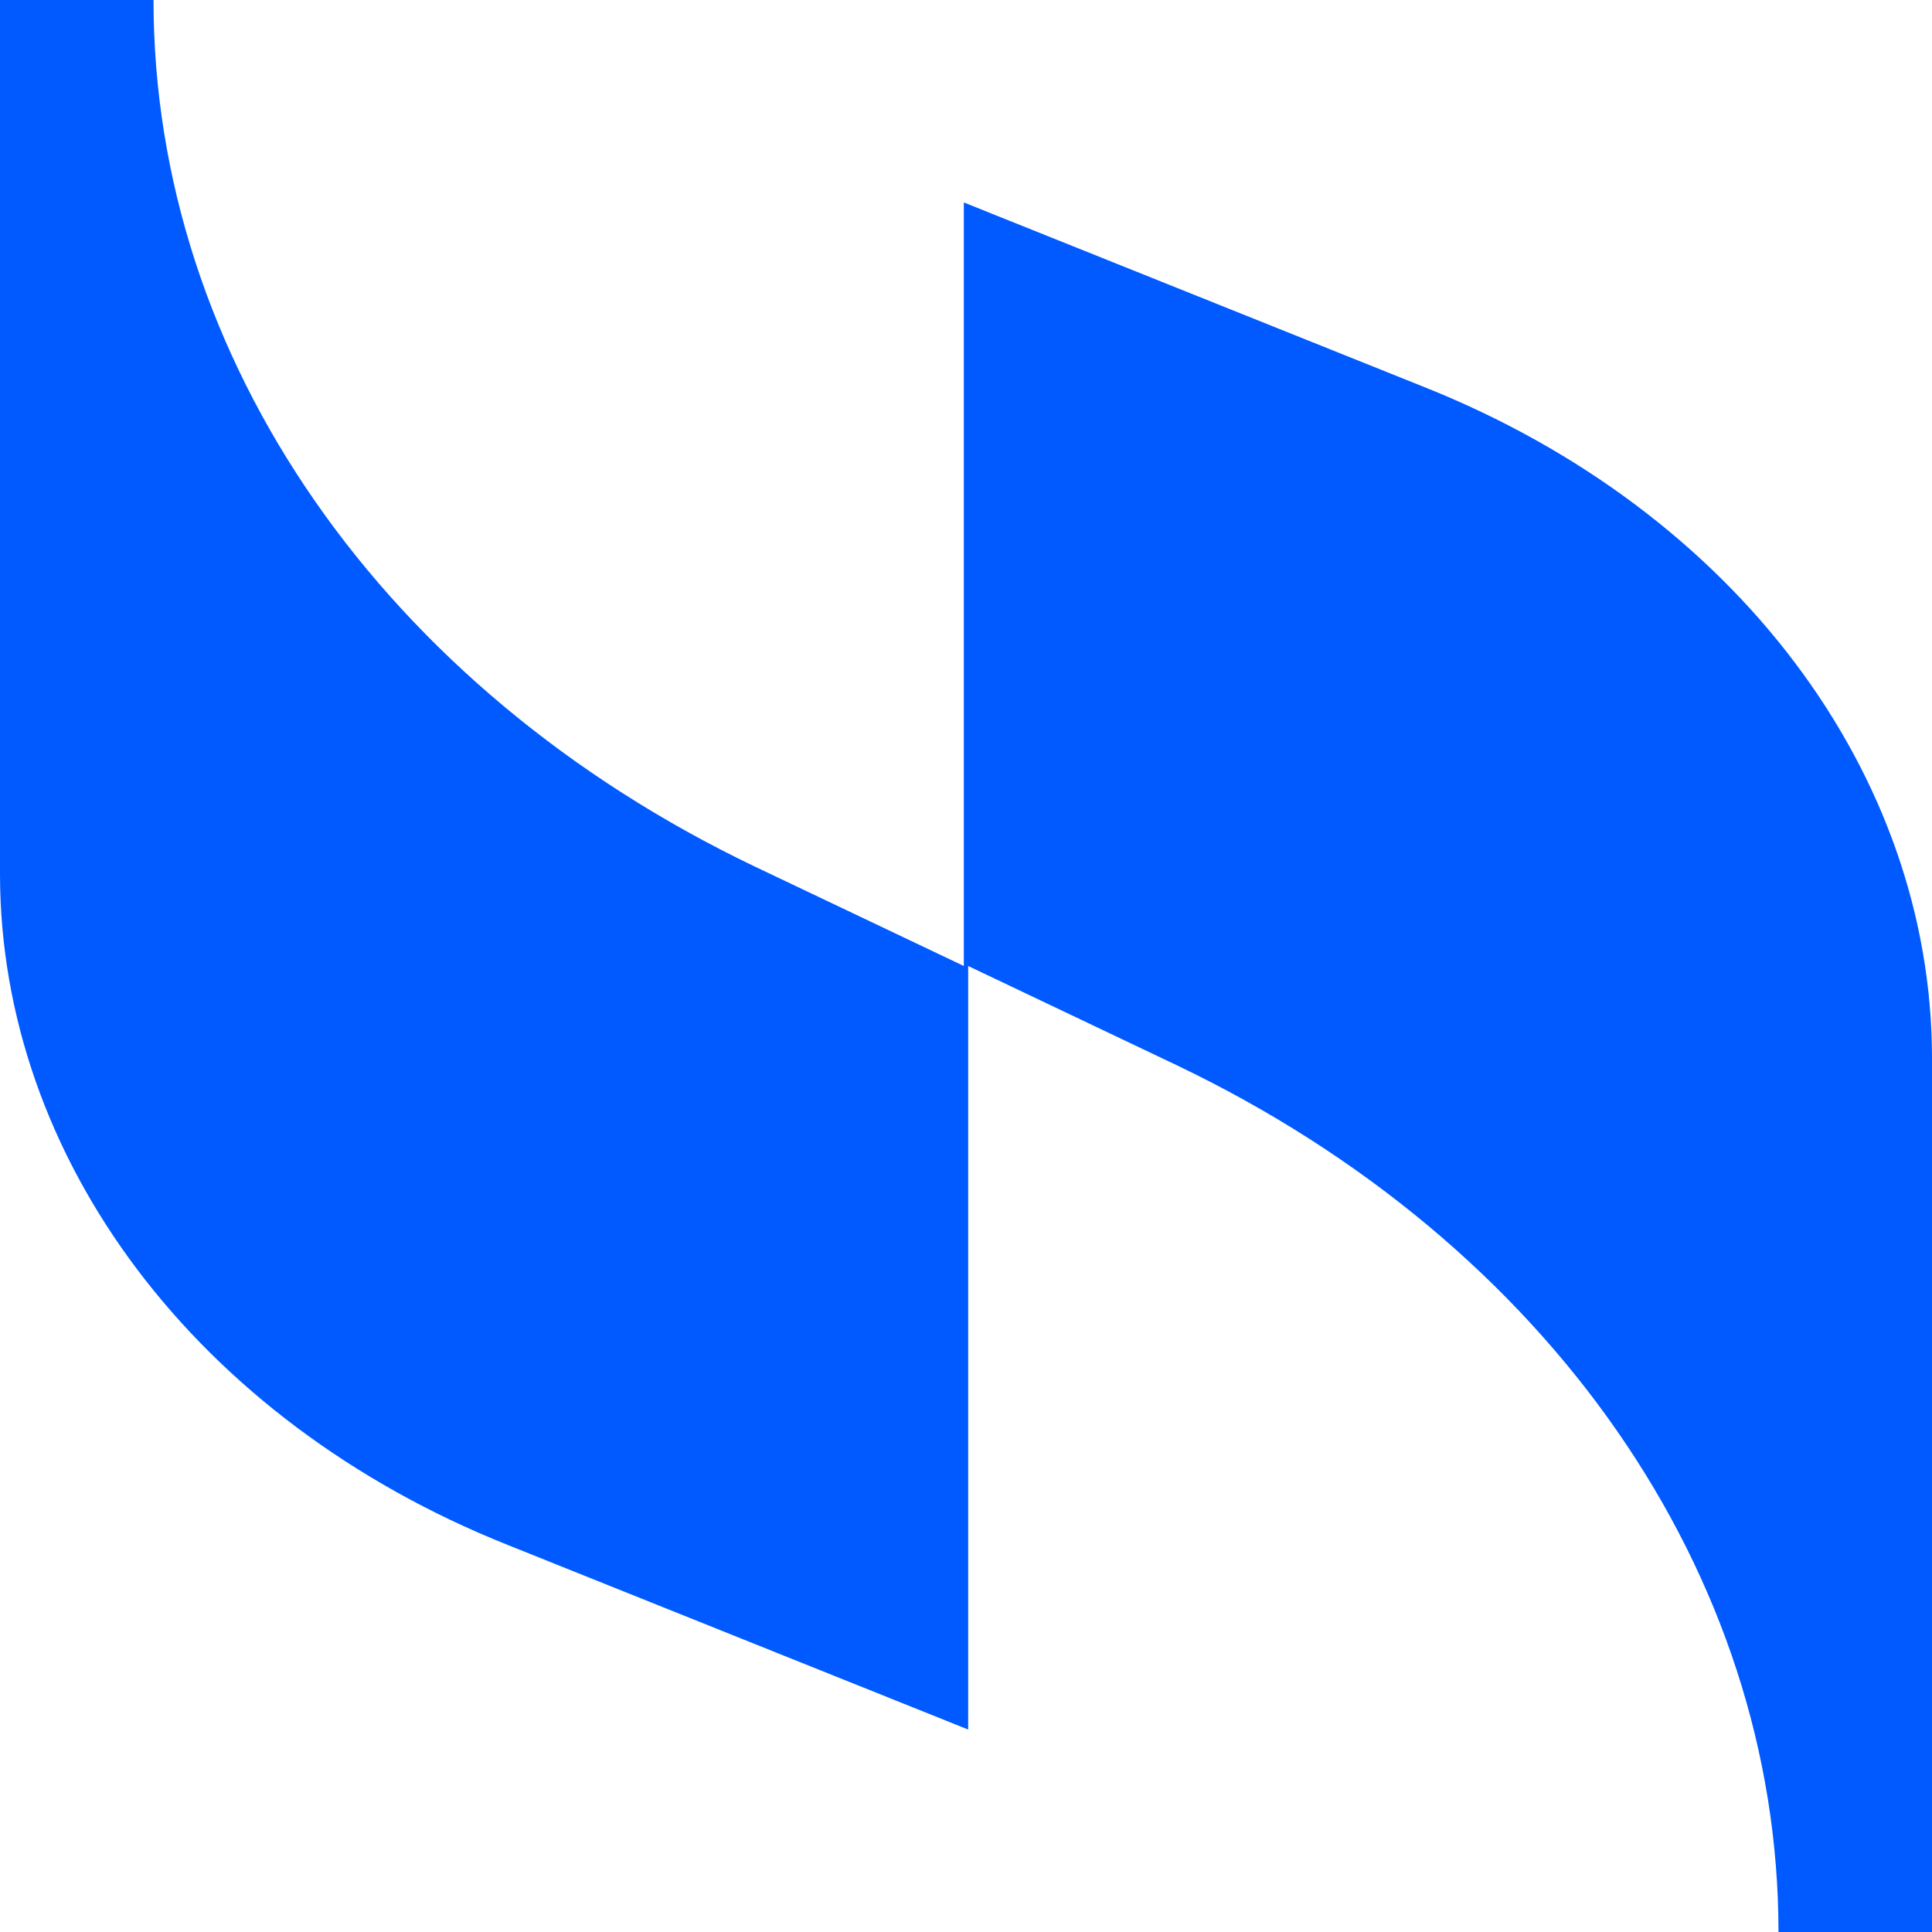 <svg xmlns="http://www.w3.org/2000/svg" version="1.1" xmlns:xlink="http://www.w3.org/1999/xlink" width="24" height="24"><svg xmlns="http://www.w3.org/2000/svg" version="1.1" xmlns:xlink="http://www.w3.org/1999/xlink" width="24" height="24"><svg width="24" height="24" viewBox="0 0 24 24" fill="none" xmlns="http://www.w3.org/2000/svg">
    <path d="M11.973 2.515V12L9.377 10.765C4.768 8.559 1.907 4.456 1.907 0H0V10.853C0 14.382 2.437 17.647 6.305 19.191L12.027 21.485V12L14.623 13.235C19.232 15.441 22.093 19.544 22.093 24H24V13.147C24 9.618 21.563 6.353 17.695 4.809L11.973 2.515Z" fill="#005AFF"></path>
</svg></svg><style>@media (prefers-color-scheme: light) { :root { filter: none; } }
@media (prefers-color-scheme: dark) { :root { filter: none; } }
</style></svg>